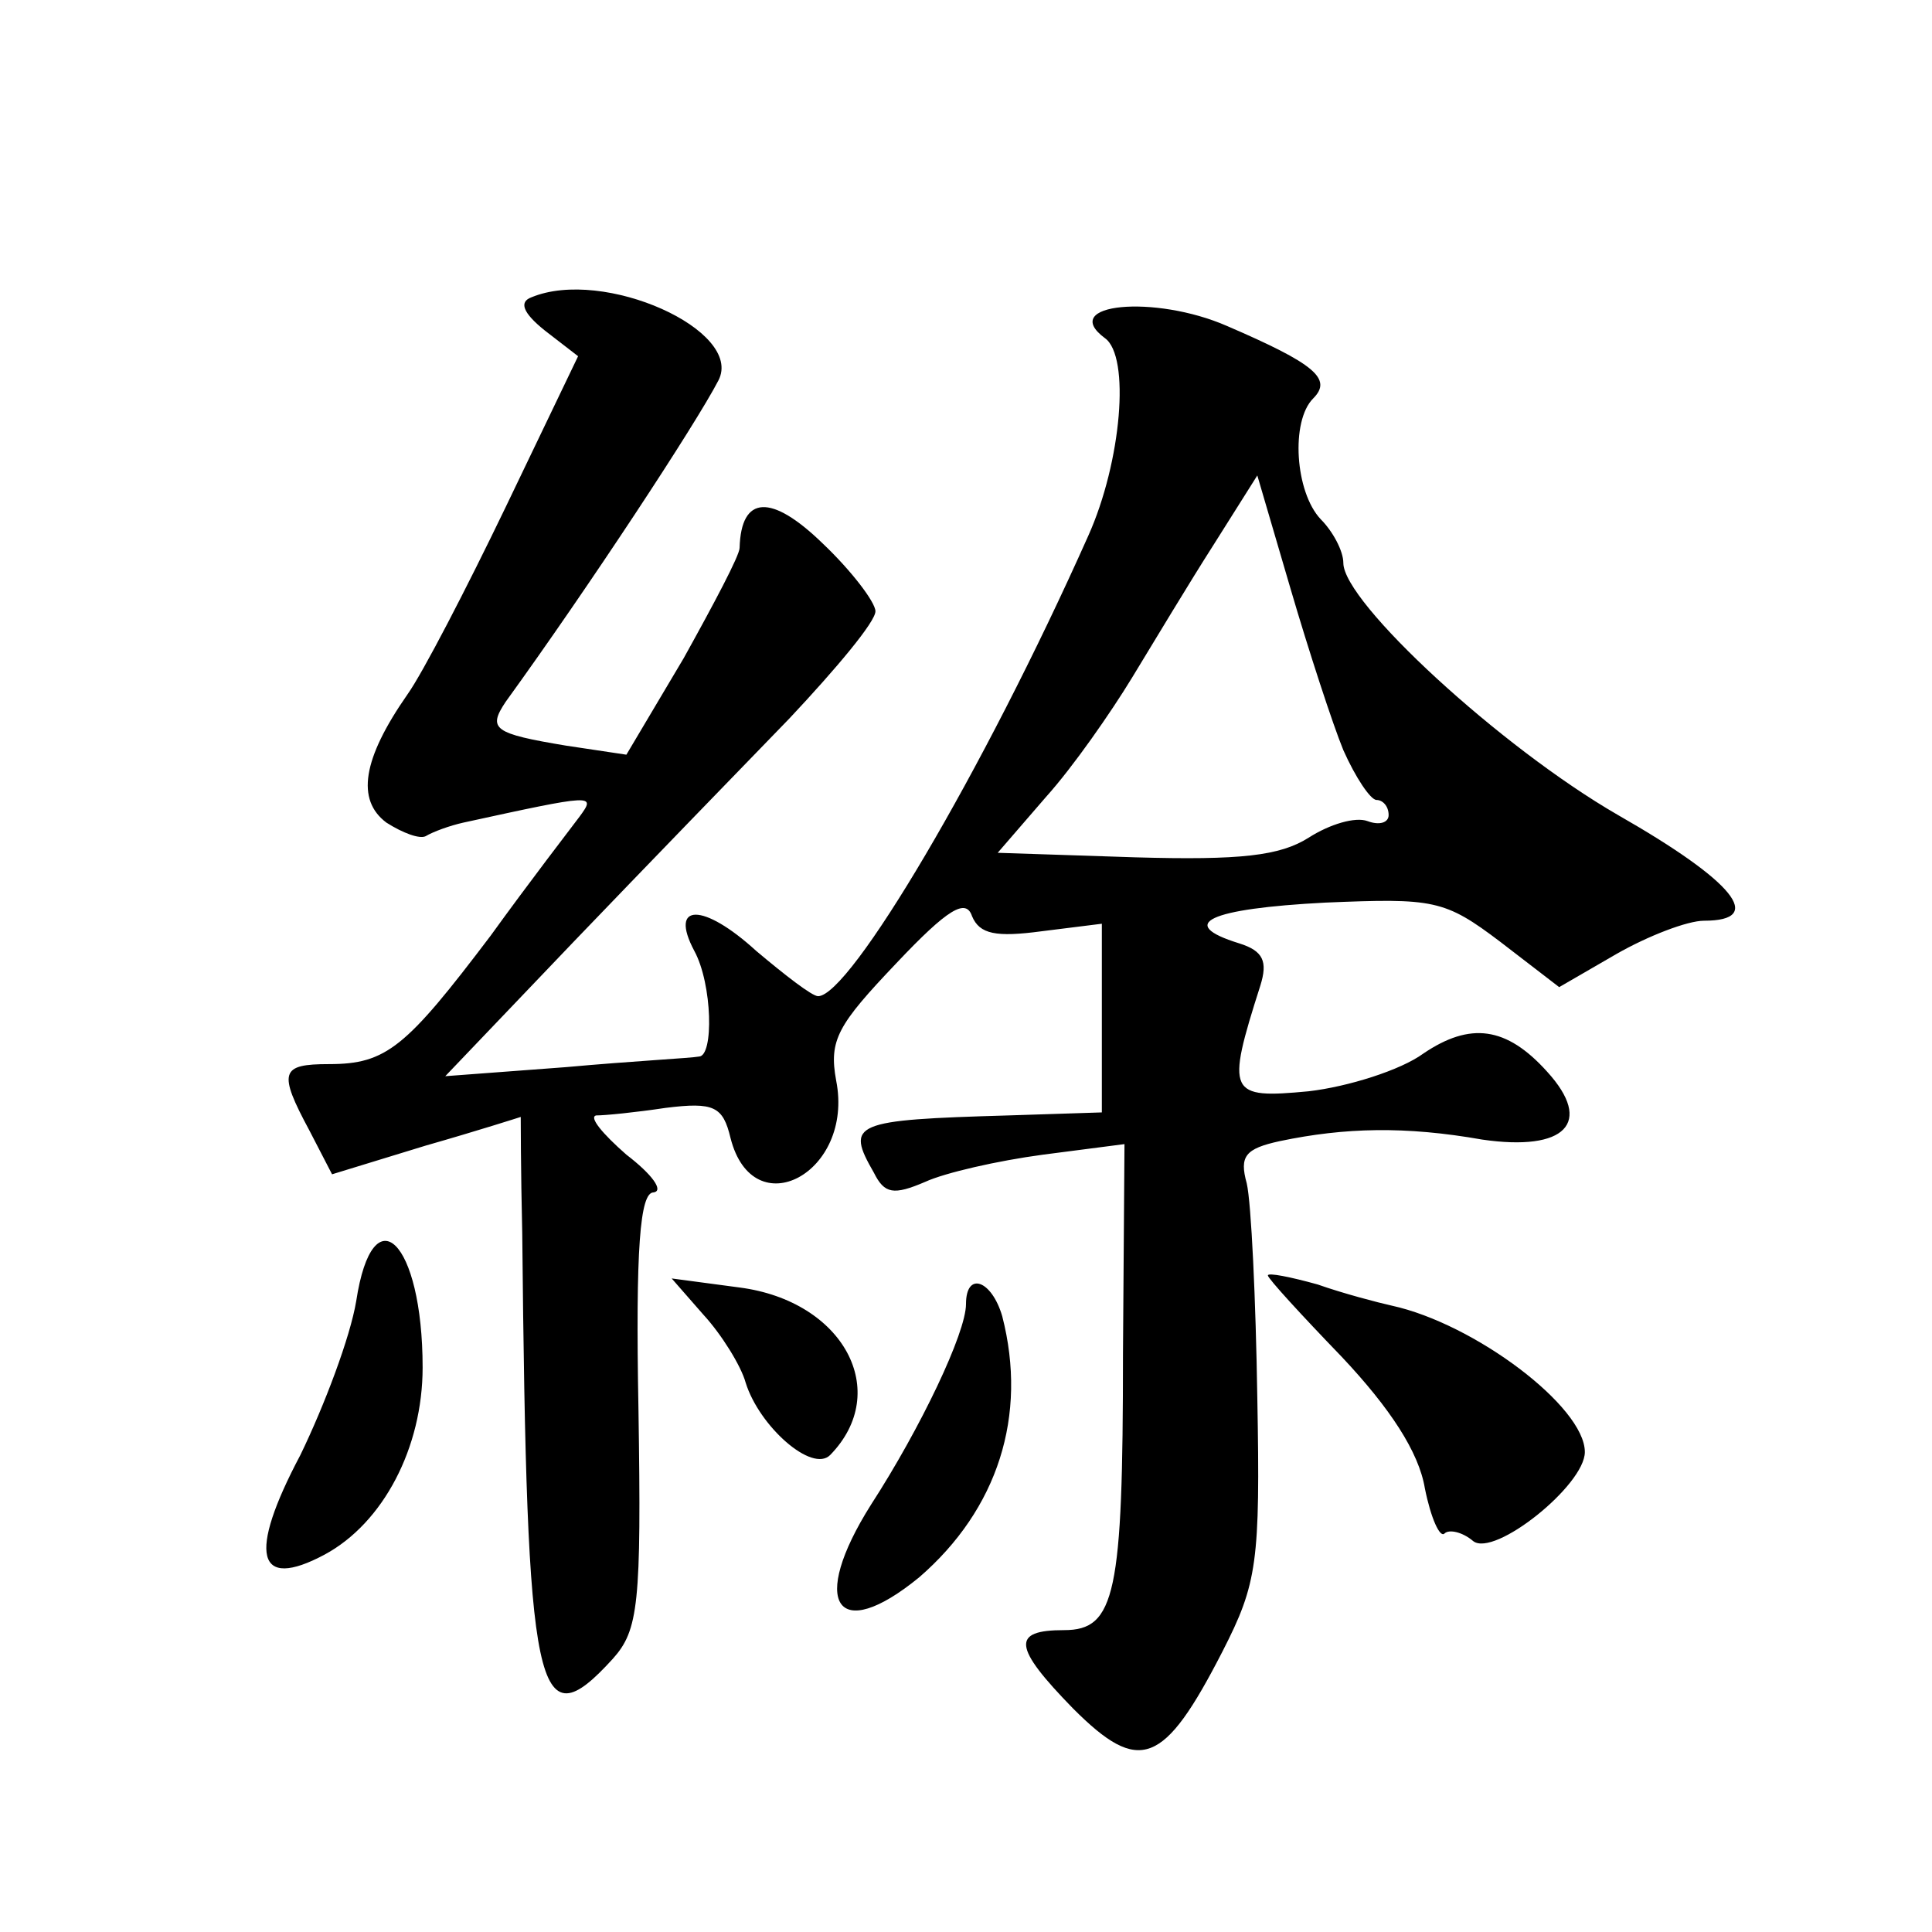 <?xml version="1.0" standalone="no"?>
<!DOCTYPE svg PUBLIC "-//W3C//DTD SVG 20010904//EN"
 "http://www.w3.org/TR/2001/REC-SVG-20010904/DTD/svg10.dtd">
<svg version="1.0" xmlns="http://www.w3.org/2000/svg"
 width="128pt" height="128pt" viewBox="0 0 128 128"
 preserveAspectRatio="xMidYMid meet">
<g transform="translate(0,128) scale(0.1,-0.1)"
fill="#0" stroke="none">
<path d="M352 1083 c-8 -3 -6 -10 9 -22 l22 -17 -48 -100 c-26 -54 -55 -110 -65
-124 -30 -43 -34 -70 -14 -85 11 -7 22 -11 26 -9 5 3 16 7 25 9 87 19 88 19 77
4 -6 -8 -33 -43 -59 -79 -56 -74 -69 -85 -107 -85 -32 0 -34 -5 -13 -44 l15 -29
62 19 c35 10 63 19 63 19 0 0 0 -35 1 -77 3 -308 9 -338 60 -282 17 19 19 36 17
165 -2 107 1 144 10 144 7 1 -1 12 -18 25 -16 14 -25 25 -20 26 6 0 26 2 46 5 32
4 38 1 43 -20 15 -59 82 -23 70 38 -5 27 1 37 40 78 34 36 46 43 50 31 5 -12 16
-14 46 -10 l40 5 0 -63 0 -62 -62 -2 c-103 -3 -108 -5 -89 -38 7 -14 13 -15 34
-6 13 6 48 14 78 18 l54 7 -1 -139 c0 -159 -5 -183 -39 -183 -35 0 -34 -11 6 -52
44 -44 60 -38 99 38 23 45 25 59 23 168 -1 65 -4 129 -7 142 -5 18 -1 23 22 28
43 9 83 10 134 1 55 -8 74 11 43 45 -27 30 -51 33 -82 12 -15 -11 -50 -22 -76 -25
-53 -5 -55 -2 -32 70 5 16 2 23 -14 28 -42 13 -20 23 57 27 72 3 79 2 116 -26 l39
-30 38 22 c21 12 47 22 58 22 41 0 20 26 -57 70 -78 45 -182 141 -182 167 0 8 -7
21 -15 29 -17 18 -20 65 -5 80 13 13 1 23 -57 48 -48 21 -112 15 -81 -8 17 -12
11 -82 -11 -131 -70 -157 -158 -305 -179 -305 -4 0 -22 14 -41 30 -35 32 -58 32
-41 0 12 -22 13 -70 3 -70 -5 -1 -44 -3 -88 -7 l-80 -6 85 89 c47 49 111 115 143
148 31 33 57 64 57 71 0 6 -16 27 -35 45 -34 33 -54 32 -55 -3 0 -5 -17 -37 -37
-73 l-38 -64 -40 6 c-48 8 -52 11 -40 29 55 76 126 184 141 213 17 33 -76 75 -124
55z m538 -300 c8 -18 18 -33 22 -33 4 0 8 -4 8 -10 0 -5 -6 -7 -14 -4 -8 3 -25
-2 -39 -11 -19 -12 -45 -15 -115 -13 l-91 3 32 37 c18 20 43 56 57 79 14 23 38
63 54 88 l29 46 22 -75 c12 -41 28 -90 35 -107z M236 418 c-4 -24 -21 -69 -37 -102
-35 -66 -29 -90 16 -66 39 21 65 71 65 124 0 84 -33 116 -44 44z M840 435 c0 -2
22 -26 49 -54 32 -34 51 -63 55 -87 4 -20 10 -33 13 -30 3 3 12 1 19 -5 14 -11
74 37 74 59 0 30 -73 85 -128 97 -9 2 -32 8 -49 14 -18 5 -33 8 -33 6z M466 409
c12 -13 25 -34 28 -45 9 -29 44 -60 56 -48 41 42 9 102 -60 111 l-45 6 21 -24z
M640 416 c0 -19 -30 -82 -63 -133 -41 -65 -23 -93 32 -48 52 45 72 107 55 173 -7
24 -24 30 -24 8z"/>
</g>
</svg>
